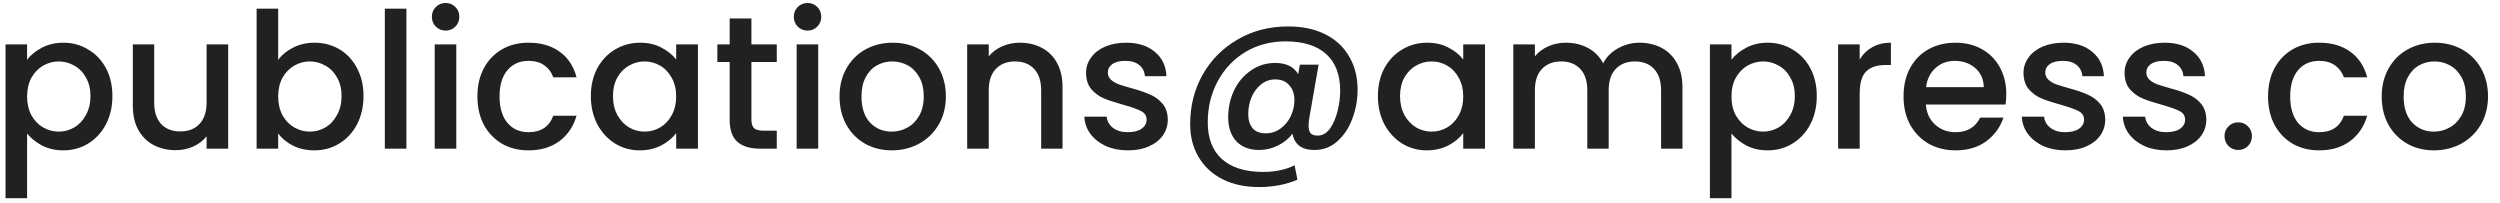 <svg width="185" height="15" viewBox="0 0 185 15" fill="none" xmlns="http://www.w3.org/2000/svg">
<path d="M2.005 4.42C2.276 4.065 2.645 3.767 3.111 3.524C3.578 3.281 4.105 3.16 4.693 3.16C5.365 3.16 5.977 3.328 6.527 3.664C7.087 3.991 7.526 4.453 7.843 5.05C8.161 5.647 8.319 6.333 8.319 7.108C8.319 7.883 8.161 8.578 7.843 9.194C7.526 9.801 7.087 10.277 6.527 10.622C5.977 10.958 5.365 11.126 4.693 11.126C4.105 11.126 3.583 11.009 3.125 10.776C2.668 10.533 2.295 10.235 2.005 9.88V14.668H0.409V3.286H2.005V4.42ZM6.695 7.108C6.695 6.576 6.583 6.119 6.359 5.736C6.145 5.344 5.855 5.05 5.491 4.854C5.137 4.649 4.754 4.546 4.343 4.546C3.942 4.546 3.559 4.649 3.195 4.854C2.841 5.059 2.551 5.358 2.327 5.75C2.113 6.142 2.005 6.604 2.005 7.136C2.005 7.668 2.113 8.135 2.327 8.536C2.551 8.928 2.841 9.227 3.195 9.432C3.559 9.637 3.942 9.74 4.343 9.74C4.754 9.74 5.137 9.637 5.491 9.432C5.855 9.217 6.145 8.909 6.359 8.508C6.583 8.107 6.695 7.64 6.695 7.108ZM16.884 3.286V11H15.288V10.09C15.036 10.407 14.704 10.659 14.294 10.846C13.892 11.023 13.463 11.112 13.006 11.112C12.399 11.112 11.853 10.986 11.368 10.734C10.892 10.482 10.514 10.109 10.234 9.614C9.963 9.119 9.828 8.522 9.828 7.822V3.286H11.41V7.584C11.41 8.275 11.582 8.807 11.928 9.18C12.273 9.544 12.744 9.726 13.342 9.726C13.939 9.726 14.41 9.544 14.756 9.18C15.11 8.807 15.288 8.275 15.288 7.584V3.286H16.884ZM20.585 4.434C20.856 4.061 21.225 3.757 21.692 3.524C22.168 3.281 22.695 3.16 23.273 3.16C23.955 3.16 24.571 3.323 25.122 3.65C25.672 3.977 26.106 4.443 26.424 5.05C26.741 5.647 26.899 6.333 26.899 7.108C26.899 7.883 26.741 8.578 26.424 9.194C26.106 9.801 25.668 10.277 25.108 10.622C24.557 10.958 23.945 11.126 23.273 11.126C22.676 11.126 22.144 11.009 21.677 10.776C21.22 10.543 20.856 10.244 20.585 9.88V11H18.989V0.64H20.585V4.434ZM25.276 7.108C25.276 6.576 25.163 6.119 24.939 5.736C24.725 5.344 24.436 5.05 24.072 4.854C23.717 4.649 23.334 4.546 22.924 4.546C22.522 4.546 22.14 4.649 21.776 4.854C21.421 5.059 21.131 5.358 20.907 5.75C20.693 6.142 20.585 6.604 20.585 7.136C20.585 7.668 20.693 8.135 20.907 8.536C21.131 8.928 21.421 9.227 21.776 9.432C22.14 9.637 22.522 9.74 22.924 9.74C23.334 9.74 23.717 9.637 24.072 9.432C24.436 9.217 24.725 8.909 24.939 8.508C25.163 8.107 25.276 7.64 25.276 7.108ZM30.074 0.64V11H28.478V0.64H30.074ZM32.981 2.264C32.692 2.264 32.449 2.166 32.253 1.97C32.057 1.774 31.959 1.531 31.959 1.242C31.959 0.953 32.057 0.71 32.253 0.514C32.449 0.318 32.692 0.22 32.981 0.22C33.261 0.22 33.499 0.318 33.695 0.514C33.891 0.71 33.989 0.953 33.989 1.242C33.989 1.531 33.891 1.774 33.695 1.97C33.499 2.166 33.261 2.264 32.981 2.264ZM33.765 3.286V11H32.169V3.286H33.765ZM35.328 7.136C35.328 6.343 35.487 5.647 35.804 5.05C36.131 4.443 36.579 3.977 37.148 3.65C37.718 3.323 38.371 3.16 39.108 3.16C40.042 3.16 40.812 3.384 41.419 3.832C42.035 4.271 42.45 4.901 42.664 5.722H40.943C40.803 5.339 40.578 5.041 40.27 4.826C39.962 4.611 39.575 4.504 39.108 4.504C38.455 4.504 37.932 4.737 37.541 5.204C37.158 5.661 36.967 6.305 36.967 7.136C36.967 7.967 37.158 8.615 37.541 9.082C37.932 9.549 38.455 9.782 39.108 9.782C40.032 9.782 40.644 9.376 40.943 8.564H42.664C42.441 9.348 42.02 9.973 41.404 10.44C40.788 10.897 40.023 11.126 39.108 11.126C38.371 11.126 37.718 10.963 37.148 10.636C36.579 10.3 36.131 9.833 35.804 9.236C35.487 8.629 35.328 7.929 35.328 7.136ZM43.723 7.108C43.723 6.333 43.882 5.647 44.199 5.05C44.526 4.453 44.964 3.991 45.515 3.664C46.075 3.328 46.691 3.16 47.363 3.16C47.97 3.16 48.497 3.281 48.945 3.524C49.402 3.757 49.766 4.051 50.037 4.406V3.286H51.647V11H50.037V9.852C49.766 10.216 49.398 10.519 48.931 10.762C48.464 11.005 47.932 11.126 47.335 11.126C46.672 11.126 46.066 10.958 45.515 10.622C44.964 10.277 44.526 9.801 44.199 9.194C43.882 8.578 43.723 7.883 43.723 7.108ZM50.037 7.136C50.037 6.604 49.925 6.142 49.701 5.75C49.486 5.358 49.202 5.059 48.847 4.854C48.492 4.649 48.11 4.546 47.699 4.546C47.288 4.546 46.906 4.649 46.551 4.854C46.196 5.05 45.907 5.344 45.683 5.736C45.468 6.119 45.361 6.576 45.361 7.108C45.361 7.64 45.468 8.107 45.683 8.508C45.907 8.909 46.196 9.217 46.551 9.432C46.915 9.637 47.298 9.74 47.699 9.74C48.11 9.74 48.492 9.637 48.847 9.432C49.202 9.227 49.486 8.928 49.701 8.536C49.925 8.135 50.037 7.668 50.037 7.136ZM55.605 4.588V8.858C55.605 9.147 55.671 9.357 55.801 9.488C55.941 9.609 56.175 9.67 56.501 9.67H57.481V11H56.221C55.503 11 54.952 10.832 54.569 10.496C54.187 10.16 53.995 9.614 53.995 8.858V4.588H53.085V3.286H53.995V1.368H55.605V3.286H57.481V4.588H55.605ZM59.764 2.264C59.475 2.264 59.232 2.166 59.036 1.97C58.84 1.774 58.742 1.531 58.742 1.242C58.742 0.953 58.84 0.71 59.036 0.514C59.232 0.318 59.475 0.22 59.764 0.22C60.044 0.22 60.282 0.318 60.478 0.514C60.674 0.71 60.772 0.953 60.772 1.242C60.772 1.531 60.674 1.774 60.478 1.97C60.282 2.166 60.044 2.264 59.764 2.264ZM60.548 3.286V11H58.952V3.286H60.548ZM65.99 11.126C65.262 11.126 64.604 10.963 64.016 10.636C63.428 10.3 62.966 9.833 62.63 9.236C62.294 8.629 62.126 7.929 62.126 7.136C62.126 6.352 62.298 5.657 62.644 5.05C62.989 4.443 63.46 3.977 64.058 3.65C64.655 3.323 65.322 3.16 66.06 3.16C66.797 3.16 67.464 3.323 68.062 3.65C68.659 3.977 69.13 4.443 69.476 5.05C69.821 5.657 69.994 6.352 69.994 7.136C69.994 7.92 69.816 8.615 69.462 9.222C69.107 9.829 68.622 10.3 68.006 10.636C67.399 10.963 66.727 11.126 65.99 11.126ZM65.99 9.74C66.4 9.74 66.783 9.642 67.138 9.446C67.502 9.25 67.796 8.956 68.02 8.564C68.244 8.172 68.356 7.696 68.356 7.136C68.356 6.576 68.248 6.105 68.034 5.722C67.819 5.33 67.534 5.036 67.18 4.84C66.825 4.644 66.442 4.546 66.032 4.546C65.621 4.546 65.238 4.644 64.884 4.84C64.538 5.036 64.263 5.33 64.058 5.722C63.852 6.105 63.75 6.576 63.75 7.136C63.75 7.967 63.96 8.611 64.38 9.068C64.809 9.516 65.346 9.74 65.99 9.74ZM75.463 3.16C76.07 3.16 76.612 3.286 77.088 3.538C77.573 3.79 77.951 4.163 78.222 4.658C78.492 5.153 78.627 5.75 78.627 6.45V11H77.046V6.688C77.046 5.997 76.873 5.47 76.528 5.106C76.182 4.733 75.711 4.546 75.114 4.546C74.516 4.546 74.04 4.733 73.686 5.106C73.34 5.47 73.168 5.997 73.168 6.688V11H71.572V3.286H73.168V4.168C73.429 3.851 73.76 3.603 74.162 3.426C74.572 3.249 75.006 3.16 75.463 3.16ZM83.463 11.126C82.857 11.126 82.311 11.019 81.825 10.804C81.349 10.58 80.971 10.281 80.691 9.908C80.411 9.525 80.262 9.101 80.243 8.634H81.895C81.923 8.961 82.077 9.236 82.357 9.46C82.647 9.675 83.006 9.782 83.435 9.782C83.883 9.782 84.229 9.698 84.471 9.53C84.723 9.353 84.849 9.129 84.849 8.858C84.849 8.569 84.709 8.354 84.429 8.214C84.159 8.074 83.725 7.92 83.127 7.752C82.549 7.593 82.077 7.439 81.713 7.29C81.349 7.141 81.032 6.912 80.761 6.604C80.5 6.296 80.369 5.89 80.369 5.386C80.369 4.975 80.491 4.602 80.733 4.266C80.976 3.921 81.321 3.65 81.769 3.454C82.227 3.258 82.749 3.16 83.337 3.16C84.215 3.16 84.919 3.384 85.451 3.832C85.993 4.271 86.282 4.873 86.319 5.638H84.723C84.695 5.293 84.555 5.017 84.303 4.812C84.051 4.607 83.711 4.504 83.281 4.504C82.861 4.504 82.539 4.583 82.315 4.742C82.091 4.901 81.979 5.111 81.979 5.372C81.979 5.577 82.054 5.75 82.203 5.89C82.353 6.03 82.535 6.142 82.749 6.226C82.964 6.301 83.281 6.399 83.701 6.52C84.261 6.669 84.719 6.823 85.073 6.982C85.437 7.131 85.75 7.355 86.011 7.654C86.273 7.953 86.408 8.349 86.417 8.844C86.417 9.283 86.296 9.675 86.053 10.02C85.811 10.365 85.465 10.636 85.017 10.832C84.579 11.028 84.061 11.126 83.463 11.126ZM95.324 1.956C96.388 1.956 97.307 2.152 98.082 2.544C98.856 2.936 99.445 3.487 99.846 4.196C100.256 4.896 100.462 5.713 100.462 6.646C100.462 7.393 100.331 8.107 100.07 8.788C99.818 9.469 99.449 10.025 98.964 10.454C98.488 10.883 97.923 11.098 97.27 11.098C96.794 11.098 96.421 10.995 96.15 10.79C95.879 10.575 95.711 10.277 95.646 9.894C95.356 10.267 94.993 10.561 94.554 10.776C94.115 10.991 93.658 11.098 93.182 11.098C92.463 11.098 91.898 10.883 91.488 10.454C91.087 10.015 90.886 9.423 90.886 8.676C90.886 7.967 91.031 7.304 91.32 6.688C91.618 6.072 92.034 5.582 92.566 5.218C93.098 4.845 93.695 4.658 94.358 4.658C95.17 4.658 95.739 4.933 96.066 5.484L96.192 4.784H97.578L96.878 8.788C96.85 8.984 96.836 9.157 96.836 9.306C96.836 9.549 96.882 9.731 96.976 9.852C97.079 9.973 97.256 10.034 97.508 10.034C97.862 10.034 98.166 9.861 98.418 9.516C98.67 9.161 98.856 8.727 98.978 8.214C99.109 7.701 99.174 7.201 99.174 6.716C99.174 5.531 98.829 4.625 98.138 4C97.447 3.375 96.444 3.062 95.128 3.062C94.026 3.062 93.037 3.323 92.16 3.846C91.292 4.369 90.611 5.087 90.116 6.002C89.621 6.917 89.374 7.934 89.374 9.054C89.374 10.249 89.728 11.159 90.438 11.784C91.147 12.409 92.16 12.722 93.476 12.722C94.362 12.722 95.137 12.559 95.8 12.232L96.01 13.296C95.16 13.66 94.209 13.842 93.154 13.842C92.136 13.842 91.245 13.651 90.48 13.268C89.715 12.885 89.122 12.339 88.702 11.63C88.282 10.93 88.072 10.113 88.072 9.18C88.072 7.845 88.38 6.627 88.996 5.526C89.621 4.425 90.484 3.557 91.586 2.922C92.687 2.278 93.933 1.956 95.324 1.956ZM93.672 9.866C94.064 9.866 94.418 9.754 94.736 9.53C95.062 9.297 95.319 8.993 95.506 8.62C95.692 8.237 95.786 7.831 95.786 7.402C95.786 6.954 95.66 6.59 95.408 6.31C95.165 6.021 94.82 5.876 94.372 5.876C93.971 5.876 93.616 6.002 93.308 6.254C93.009 6.497 92.776 6.814 92.608 7.206C92.449 7.598 92.37 8.009 92.37 8.438C92.37 8.877 92.477 9.227 92.692 9.488C92.906 9.74 93.233 9.866 93.672 9.866ZM101.965 7.108C101.965 6.333 102.124 5.647 102.441 5.05C102.768 4.453 103.207 3.991 103.757 3.664C104.317 3.328 104.933 3.16 105.605 3.16C106.212 3.16 106.739 3.281 107.187 3.524C107.645 3.757 108.009 4.051 108.279 4.406V3.286H109.889V11H108.279V9.852C108.009 10.216 107.64 10.519 107.173 10.762C106.707 11.005 106.175 11.126 105.577 11.126C104.915 11.126 104.308 10.958 103.757 10.622C103.207 10.277 102.768 9.801 102.441 9.194C102.124 8.578 101.965 7.883 101.965 7.108ZM108.279 7.136C108.279 6.604 108.167 6.142 107.943 5.75C107.729 5.358 107.444 5.059 107.089 4.854C106.735 4.649 106.352 4.546 105.941 4.546C105.531 4.546 105.148 4.649 104.793 4.854C104.439 5.05 104.149 5.344 103.925 5.736C103.711 6.119 103.603 6.576 103.603 7.108C103.603 7.64 103.711 8.107 103.925 8.508C104.149 8.909 104.439 9.217 104.793 9.432C105.157 9.637 105.54 9.74 105.941 9.74C106.352 9.74 106.735 9.637 107.089 9.432C107.444 9.227 107.729 8.928 107.943 8.536C108.167 8.135 108.279 7.668 108.279 7.136ZM121.324 3.16C121.93 3.16 122.472 3.286 122.948 3.538C123.433 3.79 123.811 4.163 124.082 4.658C124.362 5.153 124.502 5.75 124.502 6.45V11H122.92V6.688C122.92 5.997 122.747 5.47 122.402 5.106C122.056 4.733 121.585 4.546 120.988 4.546C120.39 4.546 119.914 4.733 119.56 5.106C119.214 5.47 119.042 5.997 119.042 6.688V11H117.46V6.688C117.46 5.997 117.287 5.47 116.942 5.106C116.596 4.733 116.125 4.546 115.528 4.546C114.93 4.546 114.454 4.733 114.1 5.106C113.754 5.47 113.582 5.997 113.582 6.688V11H111.986V3.286H113.582V4.168C113.843 3.851 114.174 3.603 114.576 3.426C114.977 3.249 115.406 3.16 115.864 3.16C116.48 3.16 117.03 3.291 117.516 3.552C118.001 3.813 118.374 4.191 118.636 4.686C118.869 4.219 119.233 3.851 119.728 3.58C120.222 3.3 120.754 3.16 121.324 3.16ZM128.128 4.42C128.399 4.065 128.768 3.767 129.234 3.524C129.701 3.281 130.228 3.16 130.816 3.16C131.488 3.16 132.1 3.328 132.65 3.664C133.21 3.991 133.649 4.453 133.966 5.05C134.284 5.647 134.442 6.333 134.442 7.108C134.442 7.883 134.284 8.578 133.966 9.194C133.649 9.801 133.21 10.277 132.65 10.622C132.1 10.958 131.488 11.126 130.816 11.126C130.228 11.126 129.706 11.009 129.248 10.776C128.791 10.533 128.418 10.235 128.128 9.88V14.668H126.532V3.286H128.128V4.42ZM132.818 7.108C132.818 6.576 132.706 6.119 132.482 5.736C132.268 5.344 131.978 5.05 131.614 4.854C131.26 4.649 130.877 4.546 130.466 4.546C130.065 4.546 129.682 4.649 129.318 4.854C128.964 5.059 128.674 5.358 128.45 5.75C128.236 6.142 128.128 6.604 128.128 7.136C128.128 7.668 128.236 8.135 128.45 8.536C128.674 8.928 128.964 9.227 129.318 9.432C129.682 9.637 130.065 9.74 130.466 9.74C130.877 9.74 131.26 9.637 131.614 9.432C131.978 9.217 132.268 8.909 132.482 8.508C132.706 8.107 132.818 7.64 132.818 7.108ZM137.617 4.406C137.85 4.014 138.158 3.711 138.541 3.496C138.933 3.272 139.395 3.16 139.927 3.16V4.812H139.521C138.895 4.812 138.419 4.971 138.093 5.288C137.775 5.605 137.617 6.156 137.617 6.94V11H136.021V3.286H137.617V4.406ZM148.464 6.954C148.464 7.243 148.445 7.505 148.408 7.738H142.514C142.56 8.354 142.789 8.849 143.2 9.222C143.61 9.595 144.114 9.782 144.712 9.782C145.57 9.782 146.177 9.423 146.532 8.704H148.254C148.02 9.413 147.596 9.997 146.98 10.454C146.373 10.902 145.617 11.126 144.712 11.126C143.974 11.126 143.312 10.963 142.724 10.636C142.145 10.3 141.688 9.833 141.352 9.236C141.025 8.629 140.862 7.929 140.862 7.136C140.862 6.343 141.02 5.647 141.338 5.05C141.664 4.443 142.117 3.977 142.696 3.65C143.284 3.323 143.956 3.16 144.712 3.16C145.44 3.16 146.088 3.319 146.658 3.636C147.227 3.953 147.67 4.401 147.988 4.98C148.305 5.549 148.464 6.207 148.464 6.954ZM146.798 6.45C146.788 5.862 146.578 5.391 146.168 5.036C145.757 4.681 145.248 4.504 144.642 4.504C144.091 4.504 143.62 4.681 143.228 5.036C142.836 5.381 142.602 5.853 142.528 6.45H146.798ZM152.834 11.126C152.228 11.126 151.682 11.019 151.196 10.804C150.72 10.58 150.342 10.281 150.062 9.908C149.782 9.525 149.633 9.101 149.614 8.634H151.266C151.294 8.961 151.448 9.236 151.728 9.46C152.018 9.675 152.377 9.782 152.806 9.782C153.254 9.782 153.6 9.698 153.842 9.53C154.094 9.353 154.22 9.129 154.22 8.858C154.22 8.569 154.08 8.354 153.8 8.214C153.53 8.074 153.096 7.92 152.498 7.752C151.92 7.593 151.448 7.439 151.084 7.29C150.72 7.141 150.403 6.912 150.132 6.604C149.871 6.296 149.74 5.89 149.74 5.386C149.74 4.975 149.862 4.602 150.104 4.266C150.347 3.921 150.692 3.65 151.14 3.454C151.598 3.258 152.12 3.16 152.708 3.16C153.586 3.16 154.29 3.384 154.822 3.832C155.364 4.271 155.653 4.873 155.69 5.638H154.094C154.066 5.293 153.926 5.017 153.674 4.812C153.422 4.607 153.082 4.504 152.652 4.504C152.232 4.504 151.91 4.583 151.686 4.742C151.462 4.901 151.35 5.111 151.35 5.372C151.35 5.577 151.425 5.75 151.574 5.89C151.724 6.03 151.906 6.142 152.12 6.226C152.335 6.301 152.652 6.399 153.072 6.52C153.632 6.669 154.09 6.823 154.444 6.982C154.808 7.131 155.121 7.355 155.382 7.654C155.644 7.953 155.779 8.349 155.788 8.844C155.788 9.283 155.667 9.675 155.424 10.02C155.182 10.365 154.836 10.636 154.388 10.832C153.95 11.028 153.432 11.126 152.834 11.126ZM160.313 11.126C159.706 11.126 159.16 11.019 158.675 10.804C158.199 10.58 157.821 10.281 157.541 9.908C157.261 9.525 157.112 9.101 157.093 8.634H158.745C158.773 8.961 158.927 9.236 159.207 9.46C159.496 9.675 159.856 9.782 160.285 9.782C160.733 9.782 161.078 9.698 161.321 9.53C161.573 9.353 161.699 9.129 161.699 8.858C161.699 8.569 161.559 8.354 161.279 8.214C161.008 8.074 160.574 7.92 159.977 7.752C159.398 7.593 158.927 7.439 158.563 7.29C158.199 7.141 157.882 6.912 157.611 6.604C157.35 6.296 157.219 5.89 157.219 5.386C157.219 4.975 157.34 4.602 157.583 4.266C157.826 3.921 158.171 3.65 158.619 3.454C159.076 3.258 159.599 3.16 160.187 3.16C161.064 3.16 161.769 3.384 162.301 3.832C162.842 4.271 163.132 4.873 163.169 5.638H161.573C161.545 5.293 161.405 5.017 161.153 4.812C160.901 4.607 160.56 4.504 160.131 4.504C159.711 4.504 159.389 4.583 159.165 4.742C158.941 4.901 158.829 5.111 158.829 5.372C158.829 5.577 158.904 5.75 159.053 5.89C159.202 6.03 159.384 6.142 159.599 6.226C159.814 6.301 160.131 6.399 160.551 6.52C161.111 6.669 161.568 6.823 161.923 6.982C162.287 7.131 162.6 7.355 162.861 7.654C163.122 7.953 163.258 8.349 163.267 8.844C163.267 9.283 163.146 9.675 162.903 10.02C162.66 10.365 162.315 10.636 161.867 10.832C161.428 11.028 160.91 11.126 160.313 11.126ZM165.635 11.098C165.346 11.098 165.103 11 164.907 10.804C164.711 10.608 164.613 10.365 164.613 10.076C164.613 9.787 164.711 9.544 164.907 9.348C165.103 9.152 165.346 9.054 165.635 9.054C165.915 9.054 166.153 9.152 166.349 9.348C166.545 9.544 166.643 9.787 166.643 10.076C166.643 10.365 166.545 10.608 166.349 10.804C166.153 11 165.915 11.098 165.635 11.098ZM167.836 7.136C167.836 6.343 167.995 5.647 168.312 5.05C168.639 4.443 169.087 3.977 169.656 3.65C170.226 3.323 170.879 3.16 171.616 3.16C172.55 3.16 173.32 3.384 173.926 3.832C174.542 4.271 174.958 4.901 175.172 5.722H173.45C173.31 5.339 173.086 5.041 172.778 4.826C172.47 4.611 172.083 4.504 171.616 4.504C170.963 4.504 170.44 4.737 170.048 5.204C169.666 5.661 169.474 6.305 169.474 7.136C169.474 7.967 169.666 8.615 170.048 9.082C170.44 9.549 170.963 9.782 171.616 9.782C172.54 9.782 173.152 9.376 173.45 8.564H175.172C174.948 9.348 174.528 9.973 173.912 10.44C173.296 10.897 172.531 11.126 171.616 11.126C170.879 11.126 170.226 10.963 169.656 10.636C169.087 10.3 168.639 9.833 168.312 9.236C167.995 8.629 167.836 7.929 167.836 7.136ZM180.109 11.126C179.381 11.126 178.723 10.963 178.135 10.636C177.547 10.3 177.085 9.833 176.749 9.236C176.413 8.629 176.245 7.929 176.245 7.136C176.245 6.352 176.418 5.657 176.763 5.05C177.108 4.443 177.58 3.977 178.177 3.65C178.774 3.323 179.442 3.16 180.179 3.16C180.916 3.16 181.584 3.323 182.181 3.65C182.778 3.977 183.25 4.443 183.595 5.05C183.94 5.657 184.113 6.352 184.113 7.136C184.113 7.92 183.936 8.615 183.581 9.222C183.226 9.829 182.741 10.3 182.125 10.636C181.518 10.963 180.846 11.126 180.109 11.126ZM180.109 9.74C180.52 9.74 180.902 9.642 181.257 9.446C181.621 9.25 181.915 8.956 182.139 8.564C182.363 8.172 182.475 7.696 182.475 7.136C182.475 6.576 182.368 6.105 182.153 5.722C181.938 5.33 181.654 5.036 181.299 4.84C180.944 4.644 180.562 4.546 180.151 4.546C179.74 4.546 179.358 4.644 179.003 4.84C178.658 5.036 178.382 5.33 178.177 5.722C177.972 6.105 177.869 6.576 177.869 7.136C177.869 7.967 178.079 8.611 178.499 9.068C178.928 9.516 179.465 9.74 180.109 9.74Z" fill="#212121"/>
</svg>

